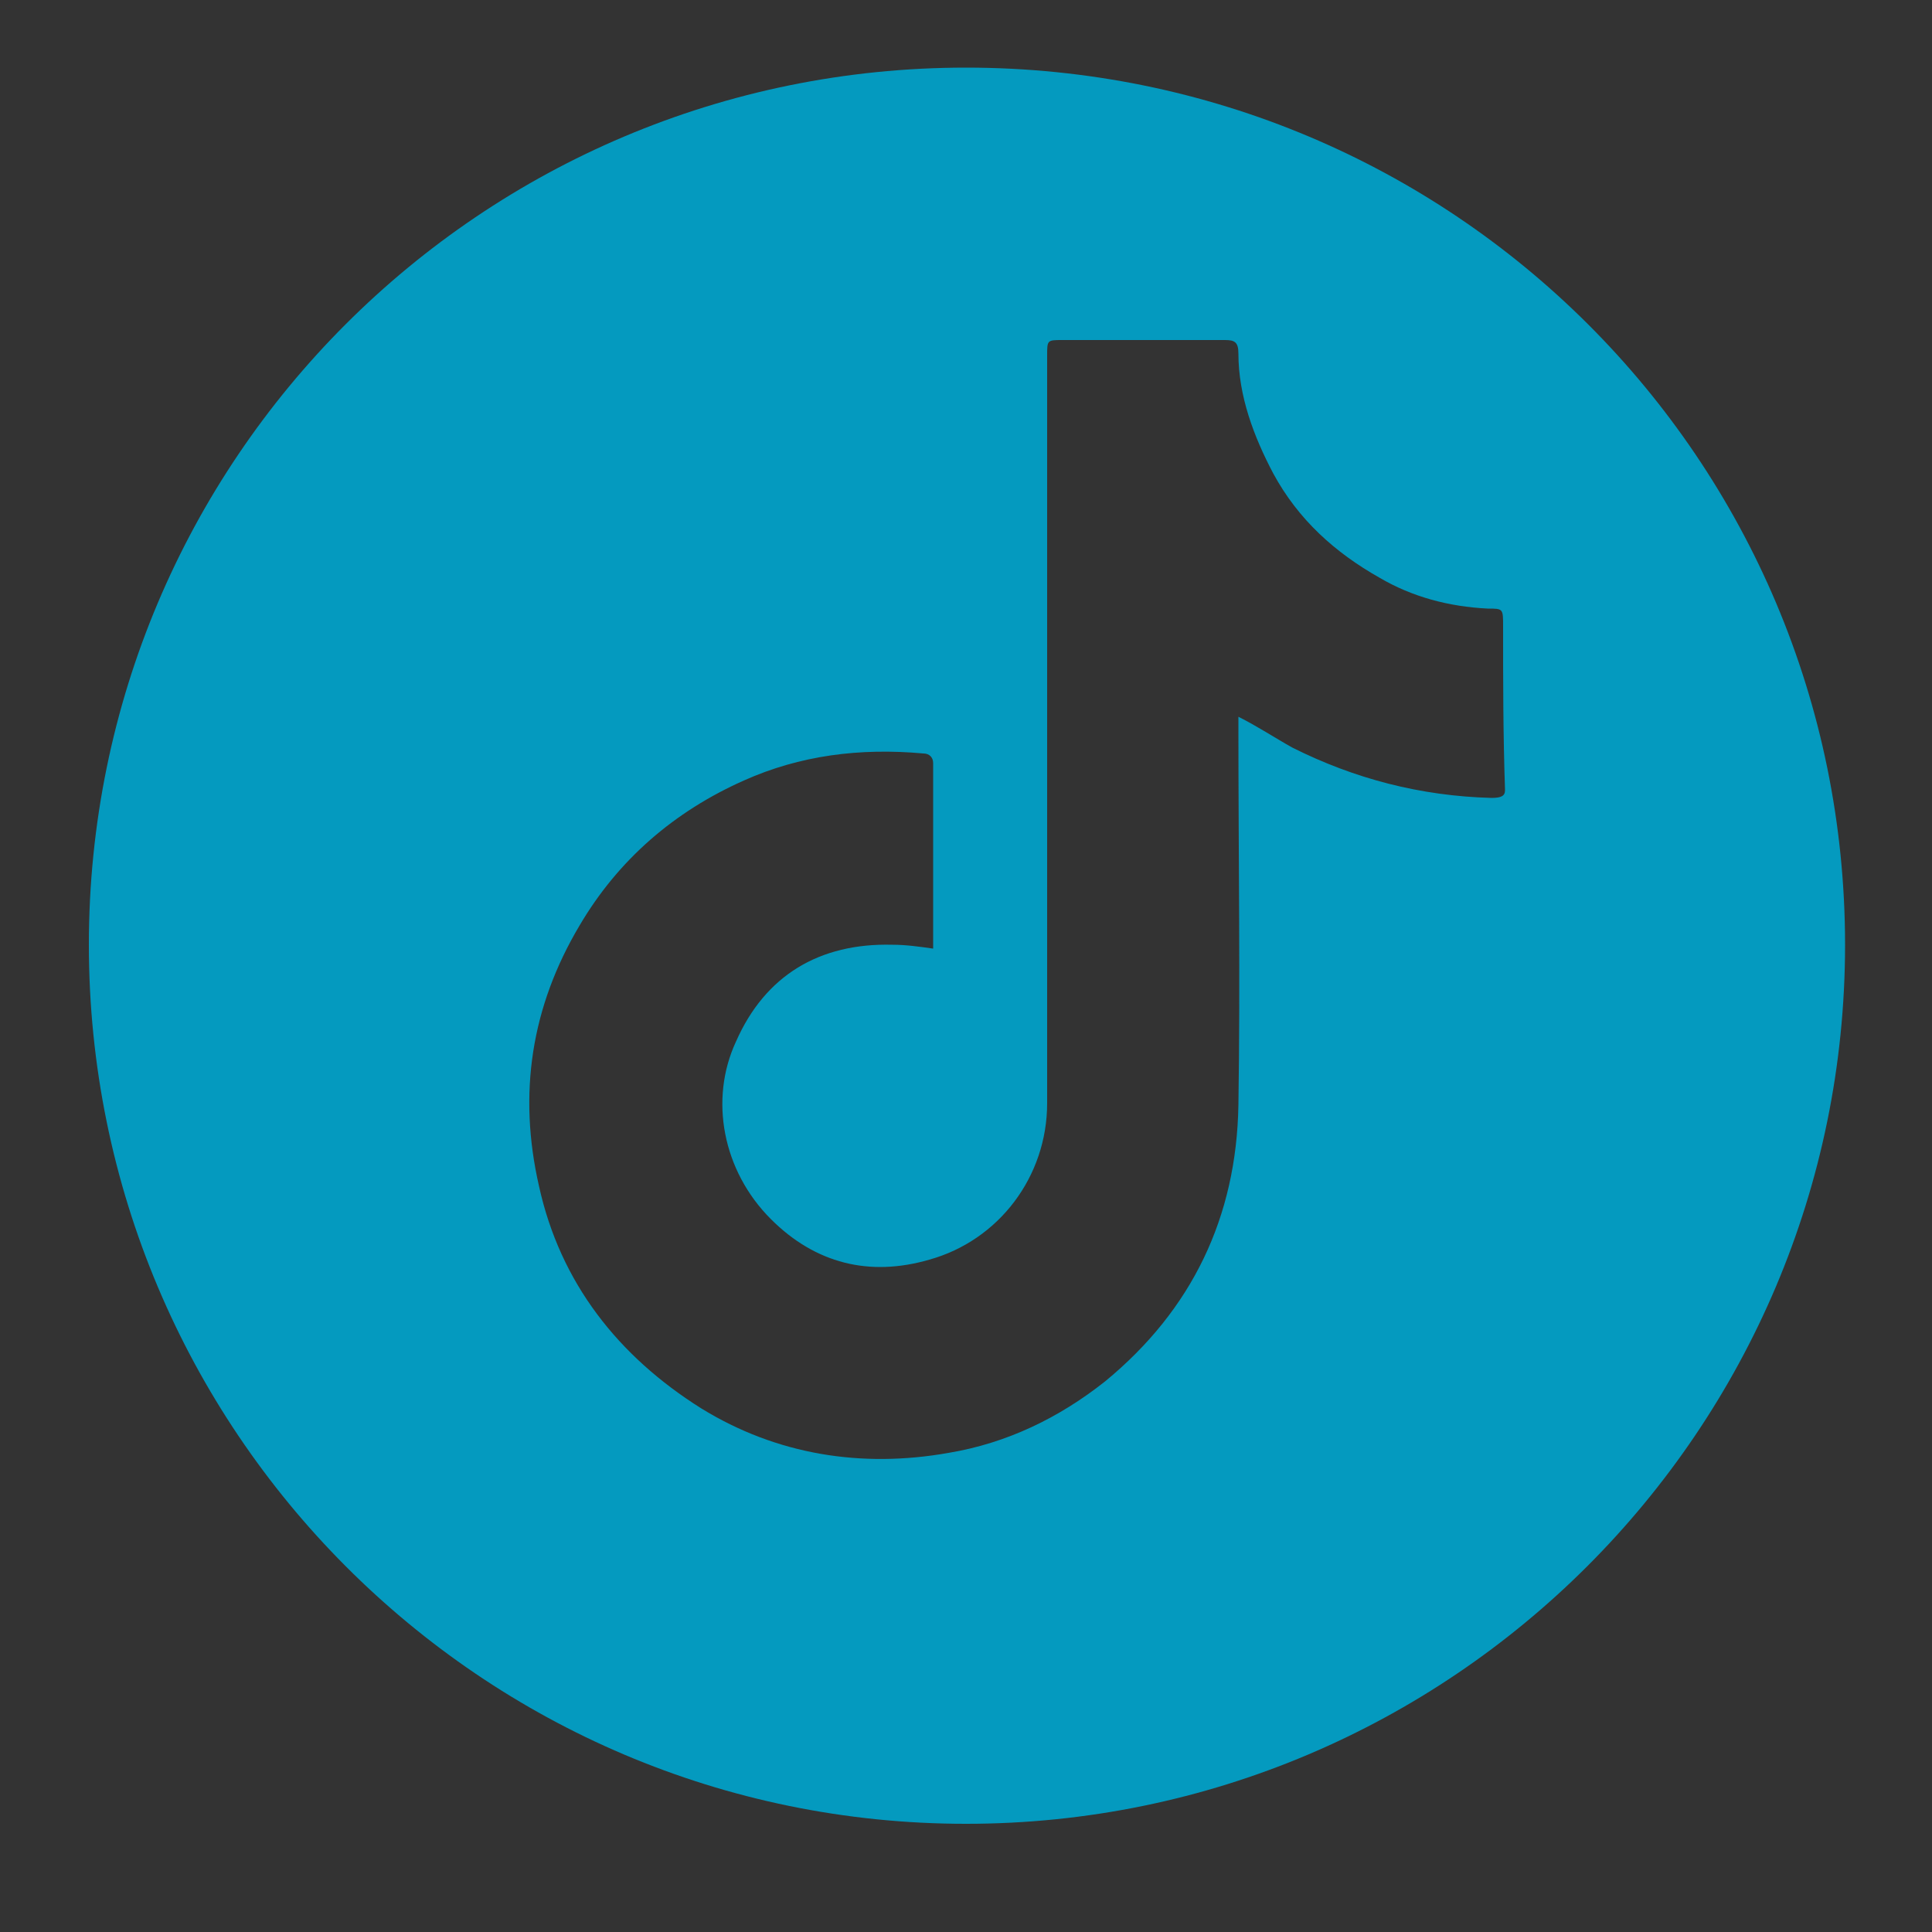 <?xml version="1.0" encoding="utf-8"?>
<!-- Generator: Adobe Illustrator 25.4.1, SVG Export Plug-In . SVG Version: 6.00 Build 0)  -->
<svg version="1.1" id="Layer_1" xmlns="http://www.w3.org/2000/svg" xmlns:xlink="http://www.w3.org/1999/xlink" x="0px" y="0px"
	 viewBox="0 0 100 100" style="enable-background:new 0 0 100 100;" xml:space="preserve">
<rect x="0" y="0" width="100" height="100" fill="#333333" stroke="none"/>
<style type="text/css">
	.st0{fill:#049ABF;}
	.st1{fill:#FFFFFF;}
	.st2{fill:none;stroke:#FFFFFF;stroke-width:3.5;stroke-miterlimit:10;}
</style>
<g id="Blue_Background">
	<path class="st0" d="M-190,3.5c-25.1,0-45.5,20.4-45.5,45.5s20.4,45.5,45.5,45.5c25.1,0,45.5-20.4,45.5-45.5S-164.9,3.5-190,3.5z
		 M-177.2,49h-8.2v29.1h-12.6V49h-5.5V38.5h6v-7.7c0-6,4.9-11,11-11h10v10.4h-6.7c-1.2,0-2.2,1-2.2,2.2v6.2h8.8L-177.2,49z"/>
	<g>
		<path class="st0" d="M-48.7,36.6c-0.3-2.6-1.2-5-3.4-6.8c-1.9-1.5-4.1-2-6.5-2.2c-2.8-0.2-5.6-0.1-8.4-0.2
			c-3.4-0.1-6.9,0-10.3,0.1c-1.7,0-3.4,0-5.1,0.3c-2.1,0.3-4.1,0.9-5.8,2.4c-2.2,2-2.9,4.6-3.2,7.5c-0.2,2.8-0.1,5.7-0.2,8.5
			c-0.1,3.4,0,6.8,0.1,10.1c0,1.7,0,3.5,0.2,5.2c0.3,2.6,1.2,5,3.4,6.8c1.9,1.5,4.1,2,6.5,2.2c3.2,0.2,6.5,0.2,9.7,0.2
			c1.1,0,2.2,0,3.3,0c1.7,0,3.4,0,5.2,0c1.9-0.1,3.8-0.1,5.7-0.3c2.1-0.3,4.1-0.9,5.8-2.4c2.2-2,2.9-4.6,3.2-7.5
			c0.2-2.8,0.2-5.6,0.2-8.4c0.1-3.4,0-6.8-0.1-10.2C-48.5,40-48.5,38.3-48.7,36.6z M-70,62.6c-7.7,0-13.6-6.1-13.6-13.7
			c0.1-7.7,6.1-13.6,13.6-13.6h0.1c7.6,0,13.6,6.1,13.6,13.7C-56.4,56.6-62.3,62.6-70,62.6z M-56.5,38c-1.7,0-3.2-1.4-3.2-3.2
			s1.4-3.2,3.2-3.2c1.7,0,3.2,1.4,3.2,3.2C-53.3,36.6-54.7,38-56.5,38z"/>
		<path class="st0" d="M-69.9,40.2c-5,0.1-8.8,3.9-8.8,8.8c0,5,3.8,8.7,8.7,8.7h0v0c5,0,8.7-3.9,8.7-8.7
			C-61.3,44-65.1,40.4-69.9,40.2z"/>
		<path class="st0" d="M-70,3.5c-25.1,0-45.5,20.4-45.5,45.5S-95.1,94.4-70,94.4s45.5-20.4,45.5-45.5S-44.9,3.5-70,3.5z M-43.6,58.4
			c0,2.6-0.2,5.2-1.2,7.7c-2,5-5.7,7.8-10.9,8.9c-1.6,0.3-3.1,0.4-4.7,0.4c-5,0.2-9.9,0.2-14.9,0.1c-2.8,0-5.5,0-8.3-0.4
			c-4.7-0.7-8.4-2.9-10.8-7.2c-1-1.9-1.6-4-1.8-6.2c-0.2-2.1-0.2-4.2-0.3-6.3c-0.1-3.8-0.1-7.6,0-11.3c0-2.9,0-5.8,0.4-8.7
			c0.9-6.8,5.7-11.5,12.5-12.5c1.5-0.2,3-0.3,4.5-0.3c2.9-0.1,5.7-0.1,8.5-0.1c1.9,0,3.7,0,5.6,0c2.8,0,5.7,0,8.5,0.4
			c4.7,0.7,8.5,2.9,10.8,7.2c1.1,1.9,1.6,4,1.8,6.2c0.2,2.1,0.2,4.2,0.3,6.2c0.1,2.1,0,4.3,0.1,6.5C-43.4,52.1-43.5,55.2-43.6,58.4z
			"/>
	</g>
	<path class="st0" d="M50,3.5C24.9,3.5,4.6,23.8,4.6,48.9S24.9,94.4,50,94.4c25.1,0,45.5-20.4,45.5-45.5S75.2,3.5,50,3.5z
		 M77.2,41.3c-3.7-0.1-7.1-1-10.3-2.6c-0.9-0.5-1.8-1.1-2.8-1.6c0,0.3,0,0.5,0,0.7c0,6.5,0.1,13,0,19.4c-0.1,5.8-2.4,10.6-6.9,14.3
		c-2.4,1.9-5.1,3.2-8.1,3.7c-4.5,0.8-8.9,0.1-12.8-2.3c-4.3-2.7-7.3-6.5-8.4-11.5c-1.1-4.8-0.4-9.3,2.1-13.5c2-3.4,4.9-5.9,8.5-7.5
		c2.9-1.3,6-1.7,9.3-1.4c0.3,0,0.5,0.2,0.5,0.5c0,3.1,0,6.2,0,9.3c0,0.1,0,0.2,0,0.3c-0.7-0.1-1.4-0.2-2.1-0.2
		c-3.8-0.1-6.6,1.6-8.1,5c-1.4,3-0.7,6.7,1.8,9.2c2.3,2.3,5.1,3,8.2,2.1c3.6-1,6.1-4.3,6.1-8.1c0-12.9,0-25.8,0-38.7
		c0-0.8,0-0.8,0.8-0.8c2.8,0,5.6,0,8.4,0c0.5,0,0.7,0.1,0.7,0.7c0,2.2,0.8,4.3,1.8,6.2c1.3,2.4,3.2,4.1,5.5,5.4
		c1.7,1,3.6,1.5,5.6,1.6c0.8,0,0.8,0,0.8,0.9c0,2.8,0,5.6,0.1,8.5C77.9,41.2,77.7,41.3,77.2,41.3z"/>
</g>
<g id="White_Background">
	<g>
		<circle class="st1" cx="-190" cy="-81.3" r="45.5"/>
		<path class="st0" d="M-197.4-99.4v7.7h-6v10.5h5.6v29.1h12.6v-29.1h8.2l0.7-10.4h-8.8v-6.2c0-1.2,1-2.2,2.2-2.2h6.6v-10.4h-10
			C-192.5-110.4-197.4-105.5-197.4-99.4z"/>
	</g>
	<g id="XMLID_00000131360863064811586860000015937990791417456806_">
		<circle class="st1" cx="-70" cy="-81.3" r="45.5"/>
		<path class="st0" d="M-43.5-81.3c0.1,3.1,0,6.3-0.1,9.4c-0.1,2.6-0.2,5.2-1.2,7.7c-1.9,5-5.7,7.8-10.9,8.9
			c-1.6,0.3-3.1,0.4-4.7,0.4c-4.9,0.2-9.9,0.2-14.9,0.1c-2.8,0-5.5,0-8.3-0.4c-4.7-0.7-8.4-2.9-10.8-7.2c-1.1-1.9-1.6-4-1.8-6.2
			c-0.2-2.1-0.2-4.2-0.3-6.3c-0.1-3.8-0.1-7.6,0-11.3c0-2.9,0-5.8,0.4-8.7c0.9-6.8,5.7-11.5,12.5-12.5c1.5-0.2,3-0.3,4.6-0.3
			c2.8-0.1,5.7-0.1,8.5-0.1c1.9,0,3.7,0,5.6,0c2.8,0,5.7,0,8.5,0.4c4.7,0.7,8.5,2.9,10.8,7.2c1.1,1.9,1.6,4,1.8,6.2
			c0.2,2.1,0.2,4.2,0.3,6.2C-43.4-85.6-43.5-83.5-43.5-81.3z M-48.4-78.3c0.1-3.4,0-6.8-0.1-10.2c0-1.7-0.1-3.5-0.2-5.2
			c-0.3-2.7-1.2-5-3.4-6.8c-1.9-1.5-4.1-2-6.5-2.2c-2.8-0.2-5.6-0.1-8.4-0.2c-3.4-0.1-6.9,0-10.3,0.1c-1.7,0-3.4,0.1-5.1,0.3
			c-2.1,0.3-4.1,0.9-5.8,2.4c-2.2,2-2.9,4.6-3.2,7.5c-0.2,2.8-0.2,5.7-0.2,8.5c-0.1,3.4,0,6.8,0.1,10.1c0,1.7,0,3.5,0.2,5.2
			c0.3,2.7,1.2,5,3.4,6.8c1.9,1.5,4.1,2.1,6.5,2.2c3.2,0.2,6.5,0.2,9.7,0.2c1.1,0,2.2,0,3.3,0c1.7,0,3.4,0,5.2,0
			c1.9-0.1,3.8-0.1,5.7-0.3c2.1-0.3,4.1-0.9,5.8-2.4c2.2-2,2.9-4.6,3.2-7.5C-48.3-72.7-48.4-75.5-48.4-78.3z"/>
		<path class="st0" d="M-56.5-98.6c1.7,0,3.2,1.4,3.2,3.2c0,1.7-1.4,3.2-3.2,3.2c-1.7,0-3.2-1.4-3.2-3.2
			C-59.6-97.1-58.2-98.6-56.5-98.6z"/>
		<path class="st0" d="M-69.9-94.9c7.6,0,13.6,6.1,13.6,13.7c0,7.6-6,13.6-13.7,13.6c-7.7,0-13.6-6.1-13.6-13.7
			C-83.5-89-77.5-94.9-69.9-94.9L-69.9-94.9z M-69.9-72.6c5,0,8.7-3.9,8.7-8.7c0-4.9-3.8-8.6-8.7-8.7c-5,0.1-8.8,3.9-8.8,8.8
			C-78.7-76.3-74.8-72.6-69.9-72.6L-69.9-72.6L-69.9-72.6z"/>
	</g>
	<g>
		<circle class="st1" cx="50" cy="-81.3" r="45.5"/>
	</g>
	<path class="st0" d="M48.1-81.2c-0.7-0.1-1.4-0.2-2.1-0.2c-3.8-0.1-6.6,1.6-8.1,5c-1.4,3-0.7,6.7,1.8,9.2c2.3,2.3,5.1,3,8.2,2.1
		c3.6-1,6.1-4.3,6.1-8.1c0-12.9,0-25.8,0-38.7c0-0.8,0-0.8,0.8-0.8c2.8,0,5.6,0,8.4,0c0.5,0,0.7,0.1,0.7,0.7c0,2.2,0.8,4.3,1.8,6.2
		c1.3,2.4,3.2,4.1,5.5,5.4c1.7,1,3.6,1.5,5.6,1.6c0.8,0,0.8,0,0.8,0.9c0,2.8,0,5.6,0.1,8.5c0,0.5-0.2,0.7-0.7,0.6
		c-3.7-0.1-7.1-1-10.3-2.6C65.9-92,65-92.6,64-93.2c0,0.3,0,0.5,0,0.7c0,6.5,0.1,13,0,19.4c-0.1,5.8-2.4,10.6-6.9,14.3
		c-2.4,1.9-5.1,3.2-8.1,3.7c-4.5,0.8-8.9,0.1-12.8-2.3c-4.3-2.7-7.3-6.5-8.4-11.5c-1.1-4.8-0.4-9.3,2.1-13.5c2-3.4,4.9-5.9,8.5-7.5
		c2.9-1.3,6-1.7,9.3-1.4c0.3,0,0.5,0.2,0.5,0.5c0,3.1,0,6.2,0,9.3C48.2-81.4,48.2-81.3,48.1-81.2z"/>
</g>
<g id="Transparken_Background">
	<g>
		<circle class="st2" cx="-190" cy="-214.3" r="45.5"/>
		<path class="st1" d="M-197.4-232.4v7.7h-6v10.5h5.6v29.1h12.6v-29.1h8.2l0.7-10.4h-8.8v-6.2c0-1.2,1-2.2,2.2-2.2h6.7v-10.4h-10
			C-192.5-243.4-197.4-238.4-197.4-232.4z"/>
	</g>
	<g id="XMLID_2_">
		<circle class="st2" cx="-70" cy="-214.3" r="45.5"/>
		<path class="st1" d="M-43.5-214.3c0.1,3.1,0,6.3-0.1,9.4c-0.1,2.6-0.2,5.2-1.2,7.7c-1.9,5-5.7,7.8-10.9,8.9
			c-1.6,0.3-3.1,0.4-4.7,0.4c-5,0.2-9.9,0.2-14.9,0.1c-2.8,0-5.6,0-8.3-0.4c-4.7-0.7-8.4-2.9-10.8-7.2c-1-1.9-1.6-4-1.8-6.2
			c-0.2-2.1-0.2-4.2-0.3-6.3c-0.1-3.8-0.1-7.6,0-11.3c0-2.9,0-5.8,0.4-8.6c0.9-6.8,5.7-11.5,12.5-12.5c1.5-0.2,3-0.3,4.5-0.3
			c2.8-0.1,5.7-0.1,8.5-0.1c1.9,0,3.7,0,5.6,0c2.9,0,5.7,0,8.5,0.4c4.7,0.7,8.5,2.9,10.8,7.2c1.1,1.9,1.6,4,1.8,6.2
			c0.2,2.1,0.2,4.2,0.3,6.2C-43.4-218.6-43.5-216.4-43.5-214.3z M-48.4-211.2c0.1-3.4,0-6.8-0.1-10.2c0-1.7-0.1-3.5-0.2-5.2
			c-0.3-2.6-1.2-5-3.4-6.8c-1.9-1.5-4.1-2-6.5-2.2c-2.8-0.2-5.6-0.1-8.4-0.2c-3.4-0.1-6.9,0-10.3,0.1c-1.7,0-3.4,0.1-5.1,0.3
			c-2.1,0.3-4.1,0.9-5.8,2.4c-2.2,2-2.9,4.6-3.2,7.5c-0.2,2.8-0.1,5.7-0.2,8.5c-0.1,3.4,0,6.8,0.1,10.1c0,1.7,0.1,3.5,0.2,5.2
			c0.3,2.7,1.2,5,3.4,6.8c1.9,1.5,4.1,2.1,6.5,2.2c3.2,0.2,6.5,0.2,9.7,0.2c1.1,0,2.2,0,3.3,0c1.7,0,3.4,0,5.2,0
			c1.9-0.1,3.8-0.1,5.7-0.3c2.1-0.3,4.1-0.9,5.8-2.4c2.2-2,2.9-4.6,3.2-7.5C-48.4-205.6-48.4-208.4-48.4-211.2z"/>
		<path class="st1" d="M-56.5-231.5c1.7,0,3.2,1.4,3.2,3.2c0,1.7-1.4,3.2-3.2,3.2c-1.7,0-3.2-1.4-3.2-3.2
			C-59.7-230.1-58.2-231.5-56.5-231.5z"/>
		<path class="st1" d="M-69.9-227.9c7.6,0,13.6,6.1,13.6,13.7c0,7.6-6,13.6-13.7,13.6c-7.7,0-13.6-6.1-13.6-13.7
			C-83.5-222-77.5-227.9-69.9-227.9L-69.9-227.9z M-70-205.5c5,0,8.7-3.9,8.7-8.7c0-4.9-3.8-8.6-8.7-8.7c-5,0.1-8.8,3.9-8.8,8.8
			C-78.7-209.3-74.8-205.6-70-205.5L-70-205.5L-70-205.5z"/>
	</g>
	<g>
		<circle class="st2" cx="50" cy="-214.3" r="45.5"/>
	</g>
	<path class="st1" d="M48.1-214.2c-0.7-0.1-1.4-0.2-2.1-0.2c-3.8-0.1-6.6,1.6-8.1,5c-1.4,3-0.7,6.7,1.8,9.2c2.3,2.3,5.1,3,8.2,2.1
		c3.6-1,6.1-4.3,6.1-8.1c0-12.9,0-25.8,0-38.7c0-0.8,0-0.8,0.8-0.8c2.8,0,5.6,0,8.4,0c0.5,0,0.7,0.1,0.7,0.7c0,2.2,0.8,4.3,1.8,6.2
		c1.3,2.4,3.2,4.1,5.5,5.4c1.7,1,3.6,1.5,5.6,1.6c0.8,0,0.8,0,0.8,0.9c0,2.8,0,5.6,0.1,8.5c0,0.5-0.2,0.7-0.7,0.6
		c-3.7-0.1-7.1-1-10.3-2.6c-0.9-0.5-1.8-1.1-2.8-1.6c0,0.3,0,0.5,0,0.7c0,6.5,0.1,13,0,19.4c-0.1,5.8-2.4,10.6-6.9,14.3
		c-2.4,1.9-5.1,3.2-8.1,3.7c-4.5,0.8-8.9,0.1-12.8-2.3c-4.3-2.7-7.3-6.5-8.4-11.5c-1.1-4.8-0.4-9.3,2.1-13.5c2-3.4,4.9-5.9,8.5-7.5
		c2.9-1.3,6-1.7,9.3-1.4c0.3,0,0.5,0.2,0.5,0.5c0,3.1,0,6.2,0,9.3C48.2-214.4,48.2-214.3,48.1-214.2z"/>
</g>
</svg>
